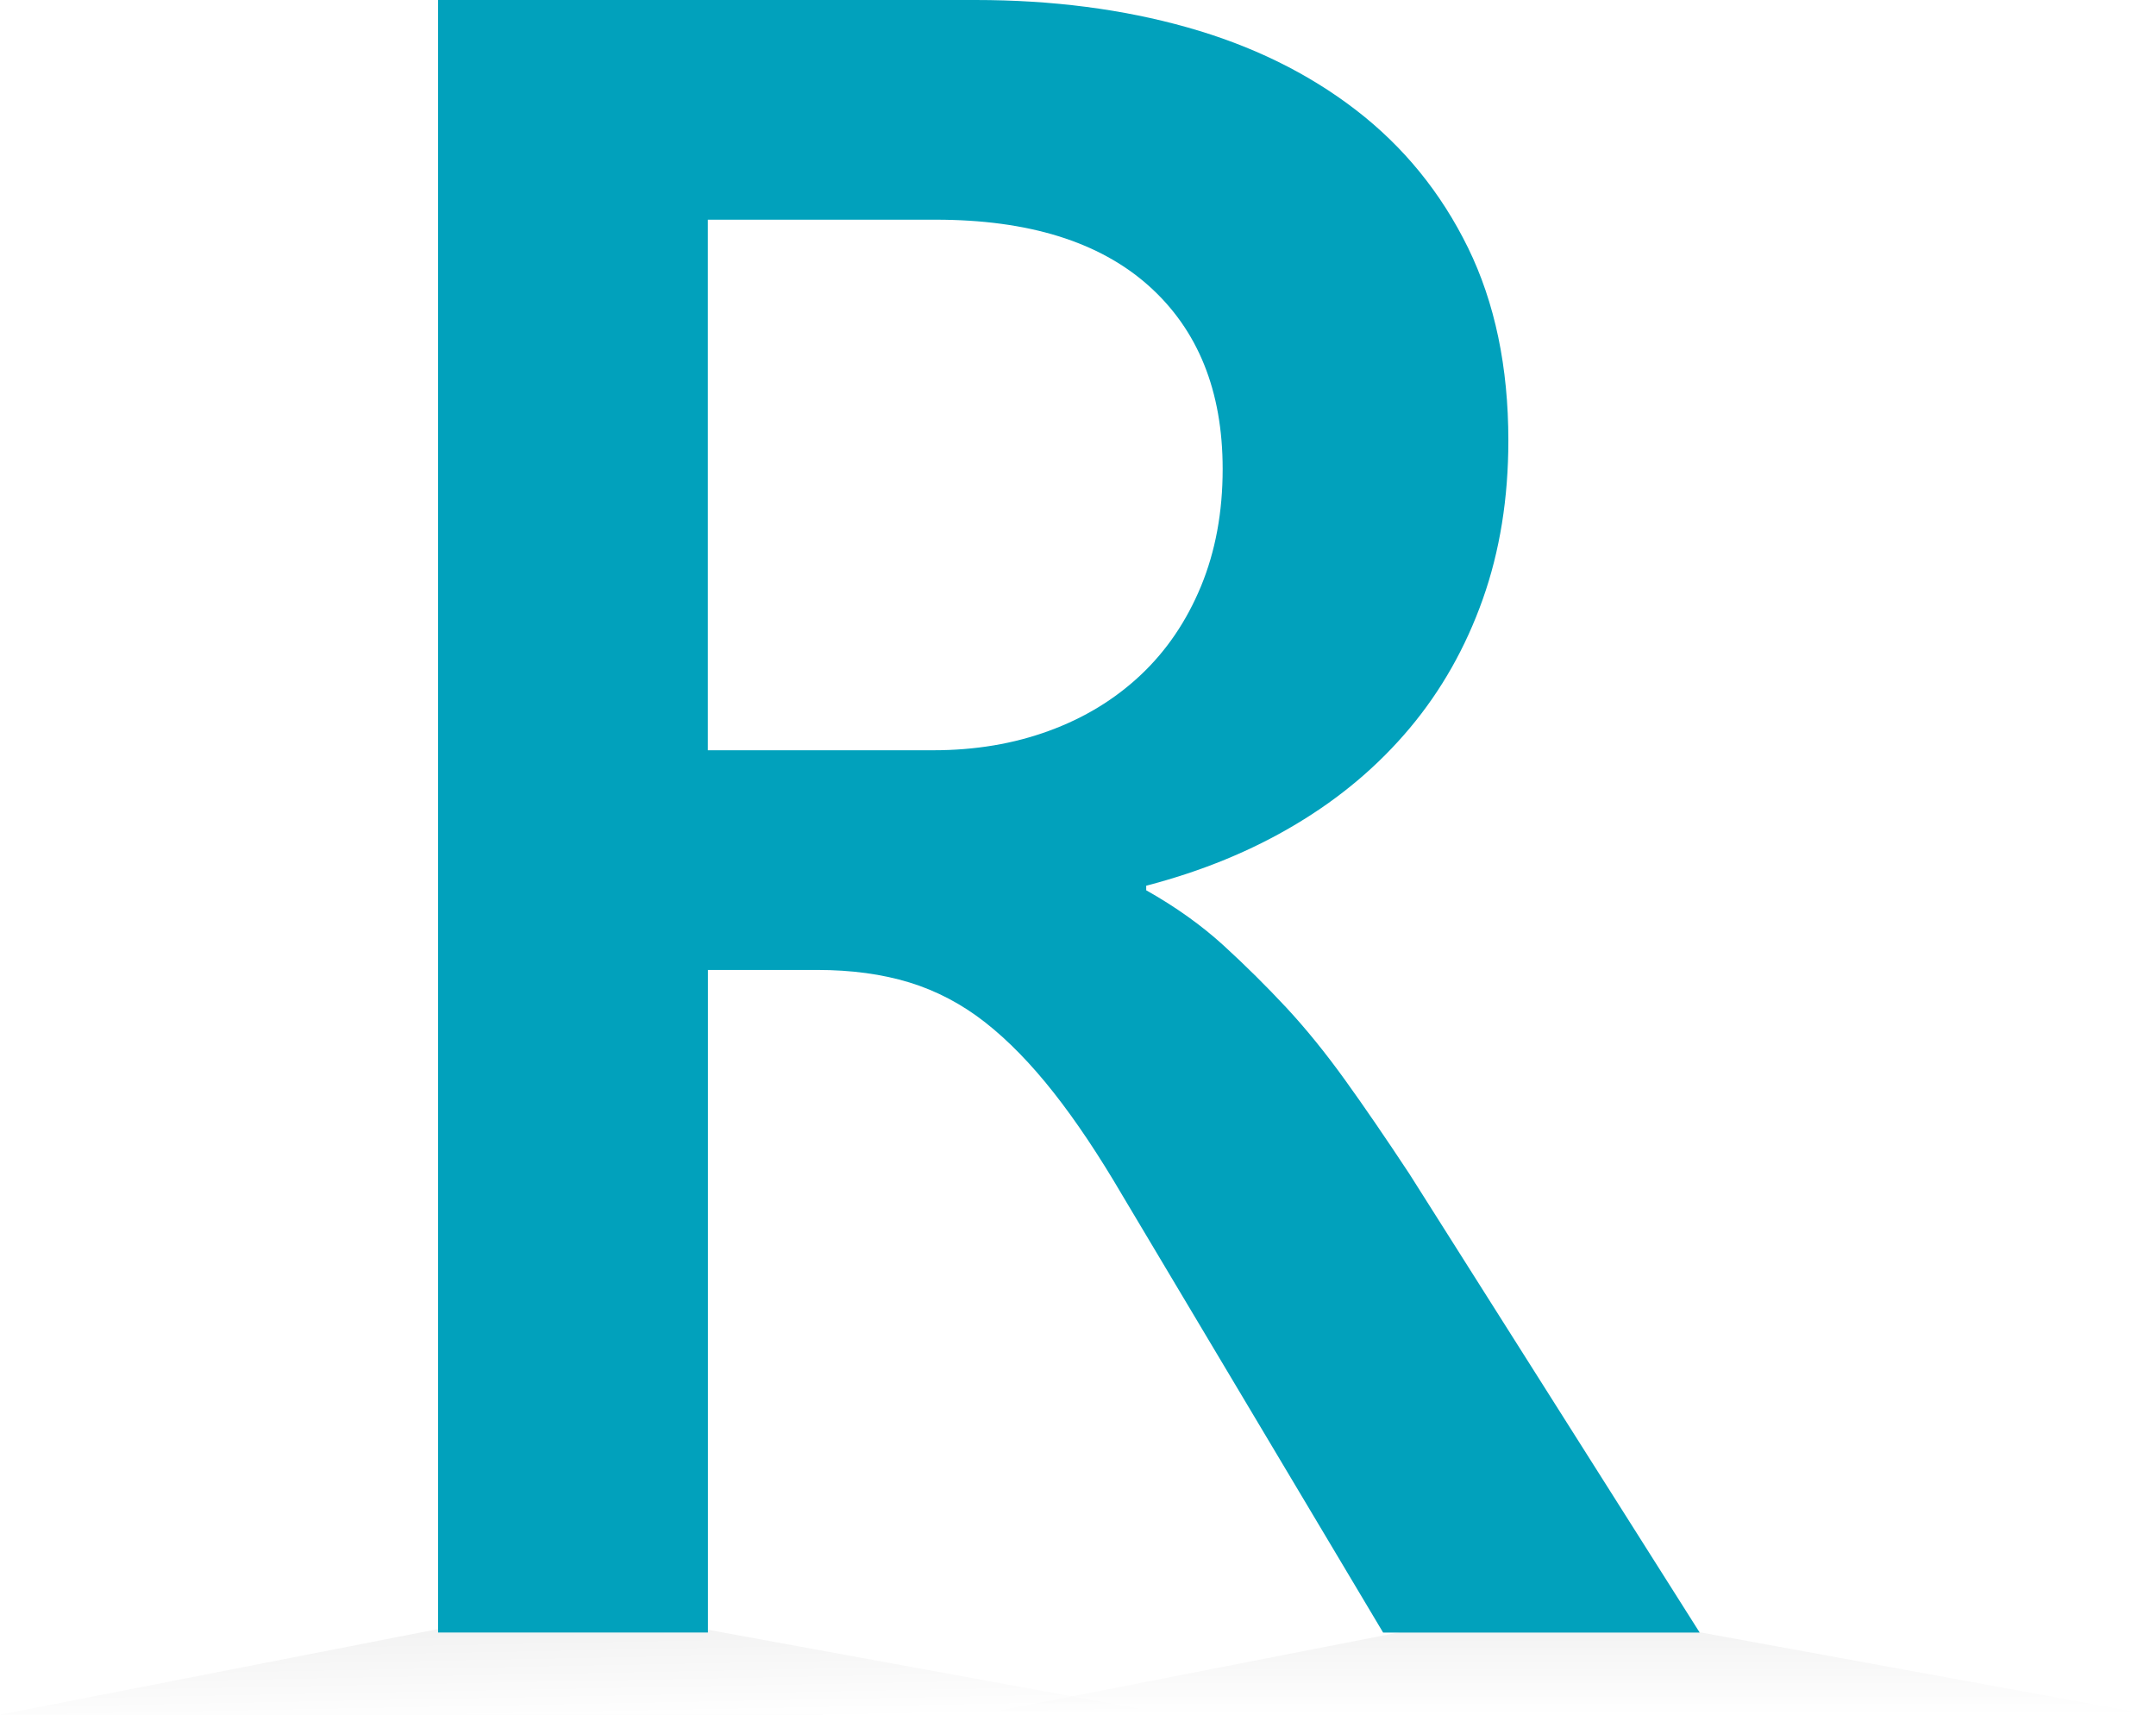 <svg width="264" height="210" viewBox="0 0 264 210" fill="none" xmlns="http://www.w3.org/2000/svg">
<path d="M55.952 199.062L0.004 210.001H143.544L83.749 199.062H55.952Z" fill="url(#paint0_linear_62525_61319)"/>
<path d="M175.727 199.062L119.779 210.001H263.32L203.515 199.062H175.727Z" fill="url(#paint1_linear_62525_61319)"/>
<path d="M208.12 199.944H169.362L137.438 146.402C134.556 141.477 131.746 137.267 128.998 133.784C126.251 130.3 123.472 127.438 120.631 125.209C117.79 122.98 114.7 121.352 111.362 120.325C108.013 119.299 104.249 118.791 100.07 118.791H86.685V199.934H53.641V0H119.449C128.832 0 137.48 1.12 145.38 3.349C153.281 5.578 160.155 8.948 166.013 13.458C171.872 17.968 176.444 23.588 179.752 30.328C183.049 37.067 184.697 44.947 184.697 53.957C184.697 61.018 183.65 67.509 181.556 73.408C179.461 79.308 176.486 84.565 172.629 89.168C168.771 93.772 164.126 97.701 158.683 100.947C153.25 104.203 147.133 106.712 140.352 108.474V109.034C143.981 111.077 147.133 113.337 149.828 115.794C152.524 118.262 155.075 120.792 157.501 123.394C159.917 125.997 162.312 128.952 164.686 132.249C167.061 135.546 169.684 139.383 172.566 143.748L208.12 199.934V199.944ZM86.674 26.906V91.885H114.285C119.397 91.885 124.115 91.097 128.438 89.51C132.762 87.934 136.505 85.653 139.667 82.678C142.83 79.702 145.287 76.083 147.06 71.801C148.823 67.529 149.714 62.739 149.714 57.441C149.714 47.871 146.687 40.385 140.652 34.993C134.608 29.602 125.919 26.906 114.576 26.906H86.695H86.674Z" fill="#01A1BC"/>
<defs>
<linearGradient id="paint0_linear_62525_61319" x1="71.774" y1="211.007" x2="71.546" y2="199.075" gradientUnits="userSpaceOnUse">
<stop stop-opacity="0"/>
<stop offset="1" stop-opacity="0.05"/>
</linearGradient>
<linearGradient id="paint1_linear_62525_61319" x1="191.549" y1="199.062" x2="191.549" y2="210.001" gradientUnits="userSpaceOnUse">
<stop stop-opacity="0.05"/>
<stop offset="1" stop-opacity="0"/>
</linearGradient>
</defs>
</svg>

